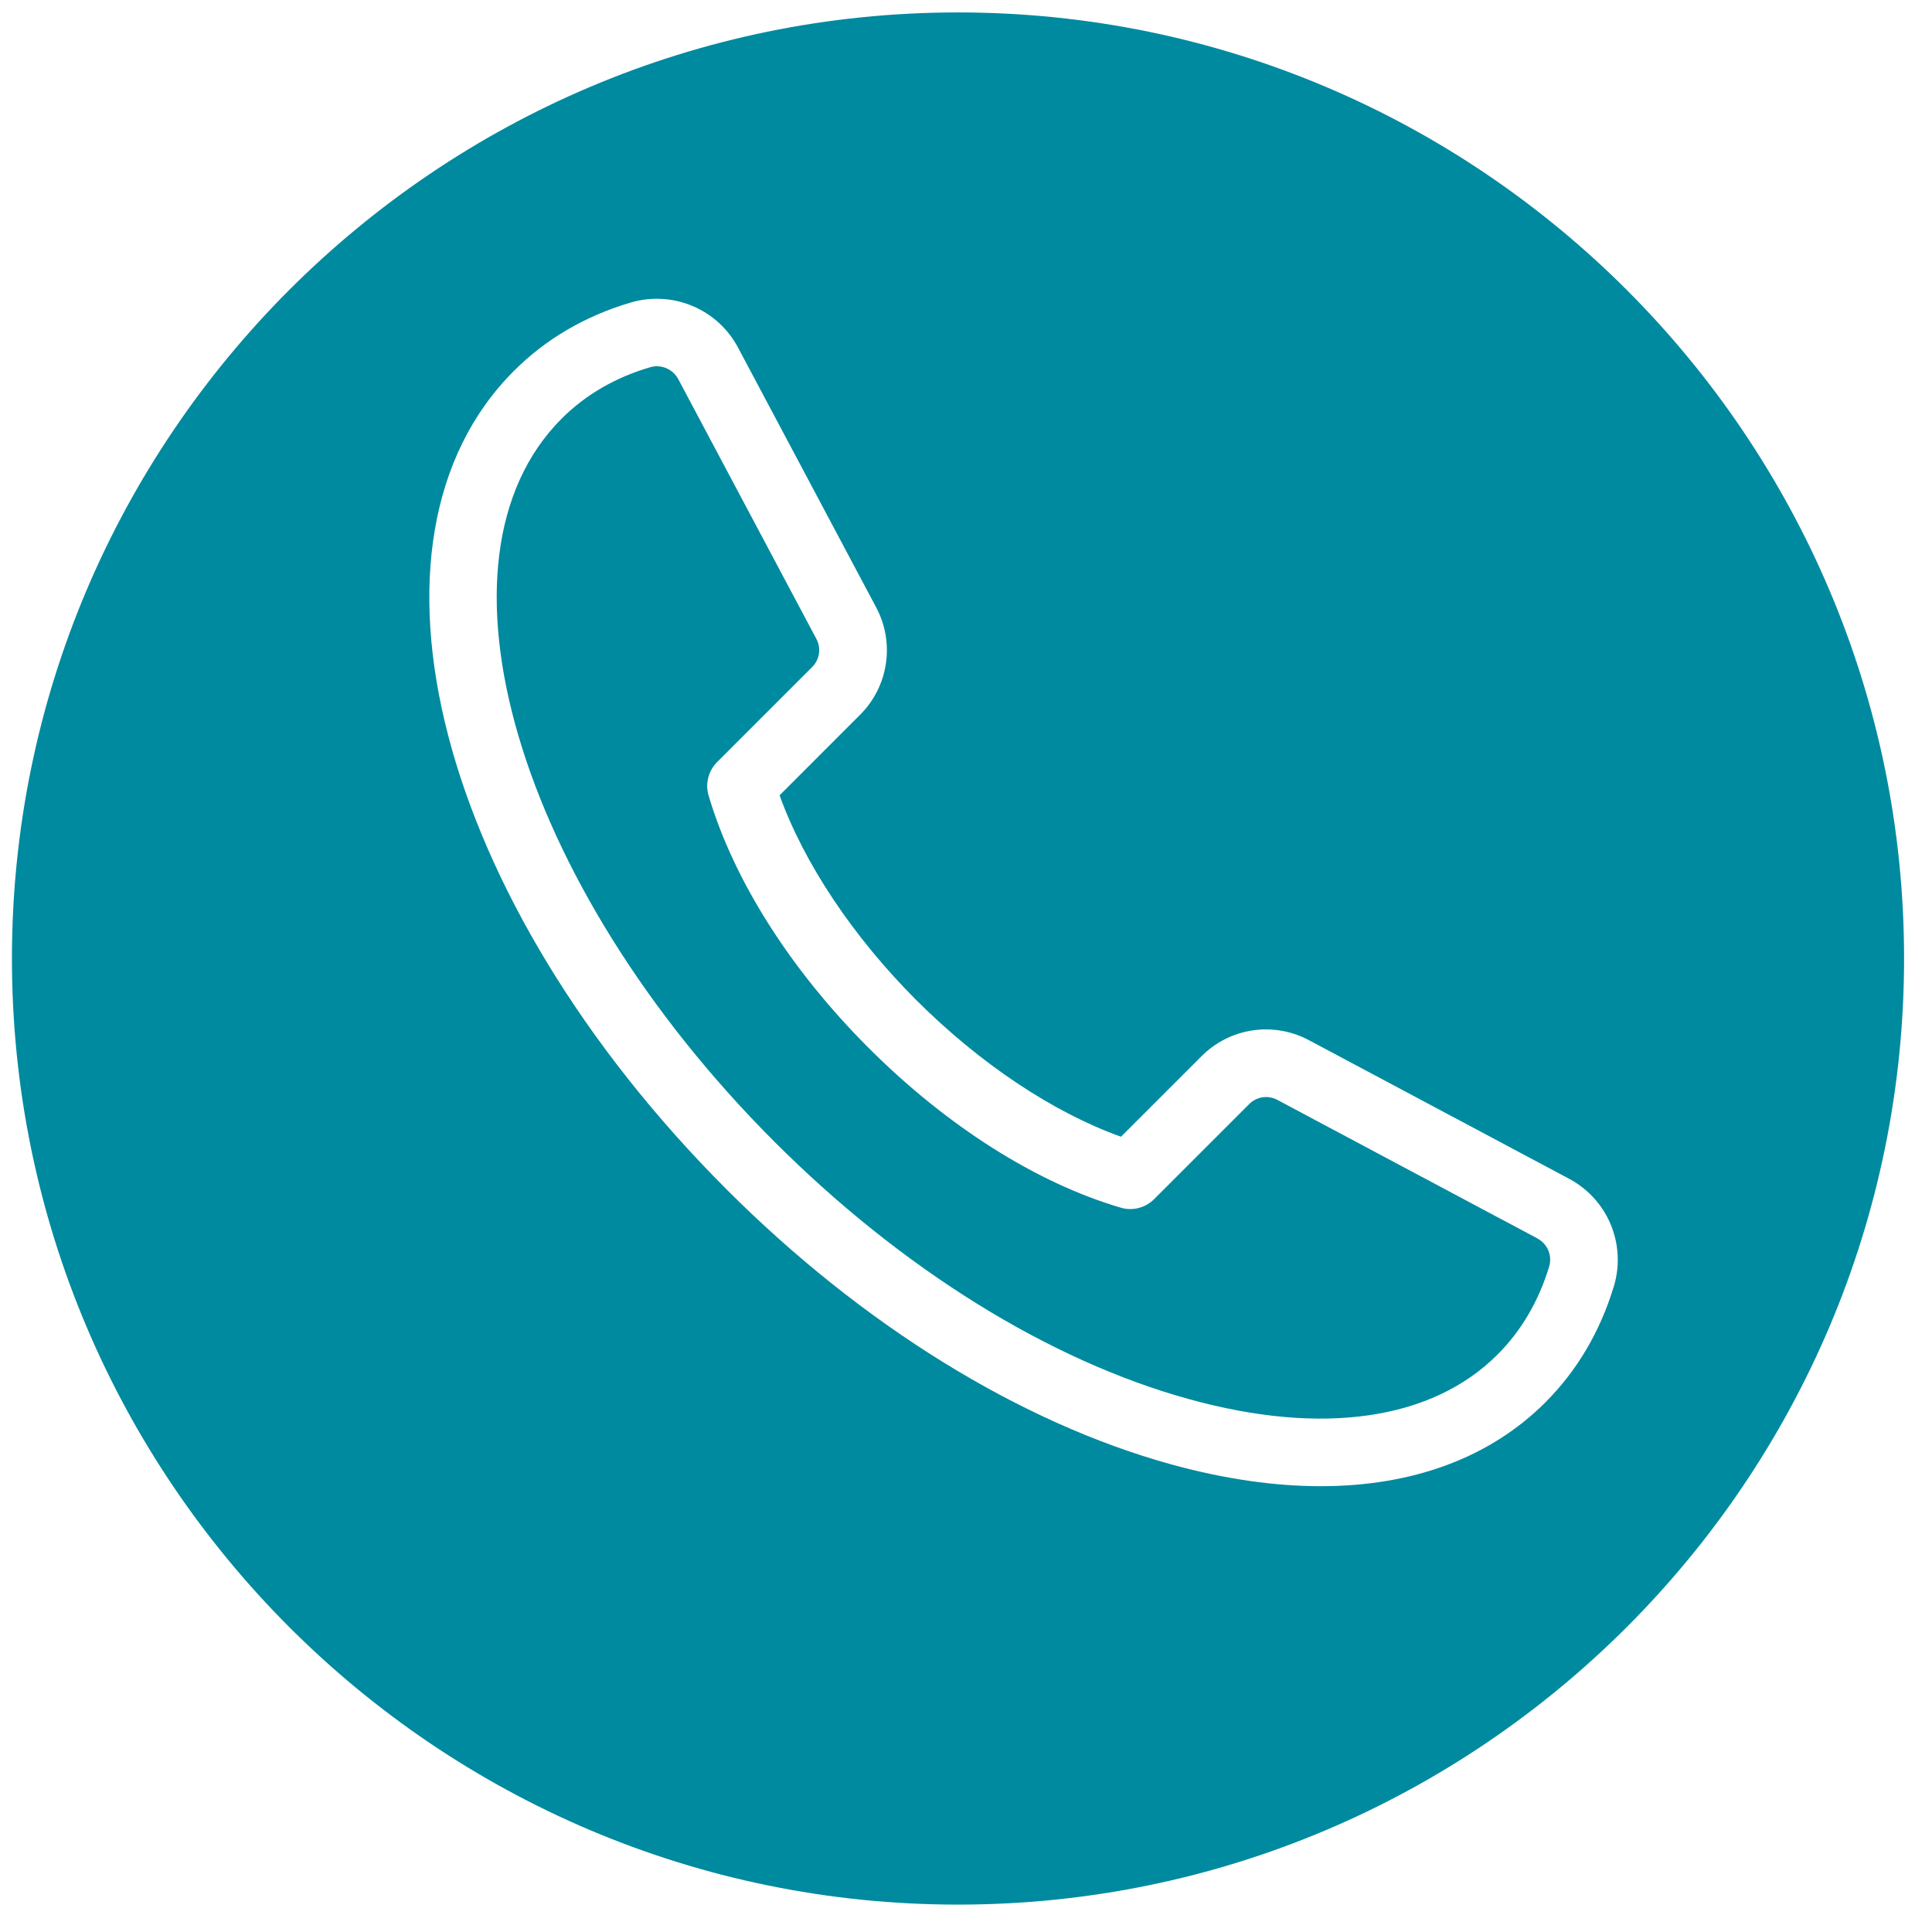 <?xml version="1.0" encoding="UTF-8"?> <svg xmlns="http://www.w3.org/2000/svg" width="51" height="51" viewBox="0 0 51 51" fill="none"><path d="M25.289 0.328C11.518 0.328 0.315 11.532 0.315 25.302C0.315 39.073 11.518 50.277 25.289 50.277C39.06 50.277 50.263 39.073 50.263 25.302C50.263 11.532 39.06 0.328 25.289 0.328ZM42.602 33.955C42.238 35.153 41.629 36.184 40.794 37.019C39.33 38.484 37.289 39.232 34.863 39.232C33.638 39.232 32.315 39.041 30.917 38.656C26.927 37.555 22.76 34.978 19.184 31.401C11.55 23.767 9.082 14.274 13.566 9.791C14.411 8.946 15.452 8.338 16.66 7.983C17.195 7.828 17.767 7.861 18.28 8.077C18.793 8.293 19.216 8.678 19.479 9.169L23.126 16.029C23.371 16.485 23.462 17.008 23.385 17.52C23.309 18.032 23.069 18.506 22.701 18.871L20.579 20.994C21.224 22.786 22.517 24.729 24.187 26.399C25.864 28.076 27.806 29.369 29.591 30.007L31.714 27.885C32.078 27.517 32.552 27.277 33.064 27.2C33.577 27.124 34.1 27.215 34.556 27.46L41.423 31.118C41.917 31.382 42.305 31.808 42.52 32.326C42.734 32.843 42.764 33.419 42.602 33.955Z" fill="#008A9F"></path><path d="M40.585 32.692L33.718 29.034C33.599 28.97 33.462 28.946 33.328 28.966C33.195 28.986 33.071 29.049 32.976 29.144L30.466 31.654C30.353 31.768 30.211 31.849 30.056 31.888C29.9 31.928 29.737 31.925 29.584 31.879C27.358 31.226 24.994 29.727 22.925 27.658C20.867 25.6 19.368 23.236 18.706 21.003C18.66 20.849 18.657 20.685 18.696 20.53C18.735 20.374 18.816 20.232 18.929 20.118L21.439 17.608C21.535 17.513 21.598 17.389 21.618 17.255C21.638 17.121 21.614 16.984 21.55 16.865L17.903 10.006C17.834 9.877 17.723 9.776 17.588 9.719C17.453 9.662 17.303 9.653 17.163 9.694C16.243 9.963 15.457 10.42 14.826 11.051C11.113 14.765 13.633 23.328 20.444 30.14C23.807 33.502 27.695 35.916 31.391 36.935C34.908 37.907 37.802 37.488 39.531 35.757C40.157 35.131 40.615 34.351 40.894 33.435C40.936 33.295 40.928 33.144 40.872 33.008C40.815 32.873 40.713 32.761 40.583 32.693L40.585 32.692Z" fill="#008A9F"></path></svg> 